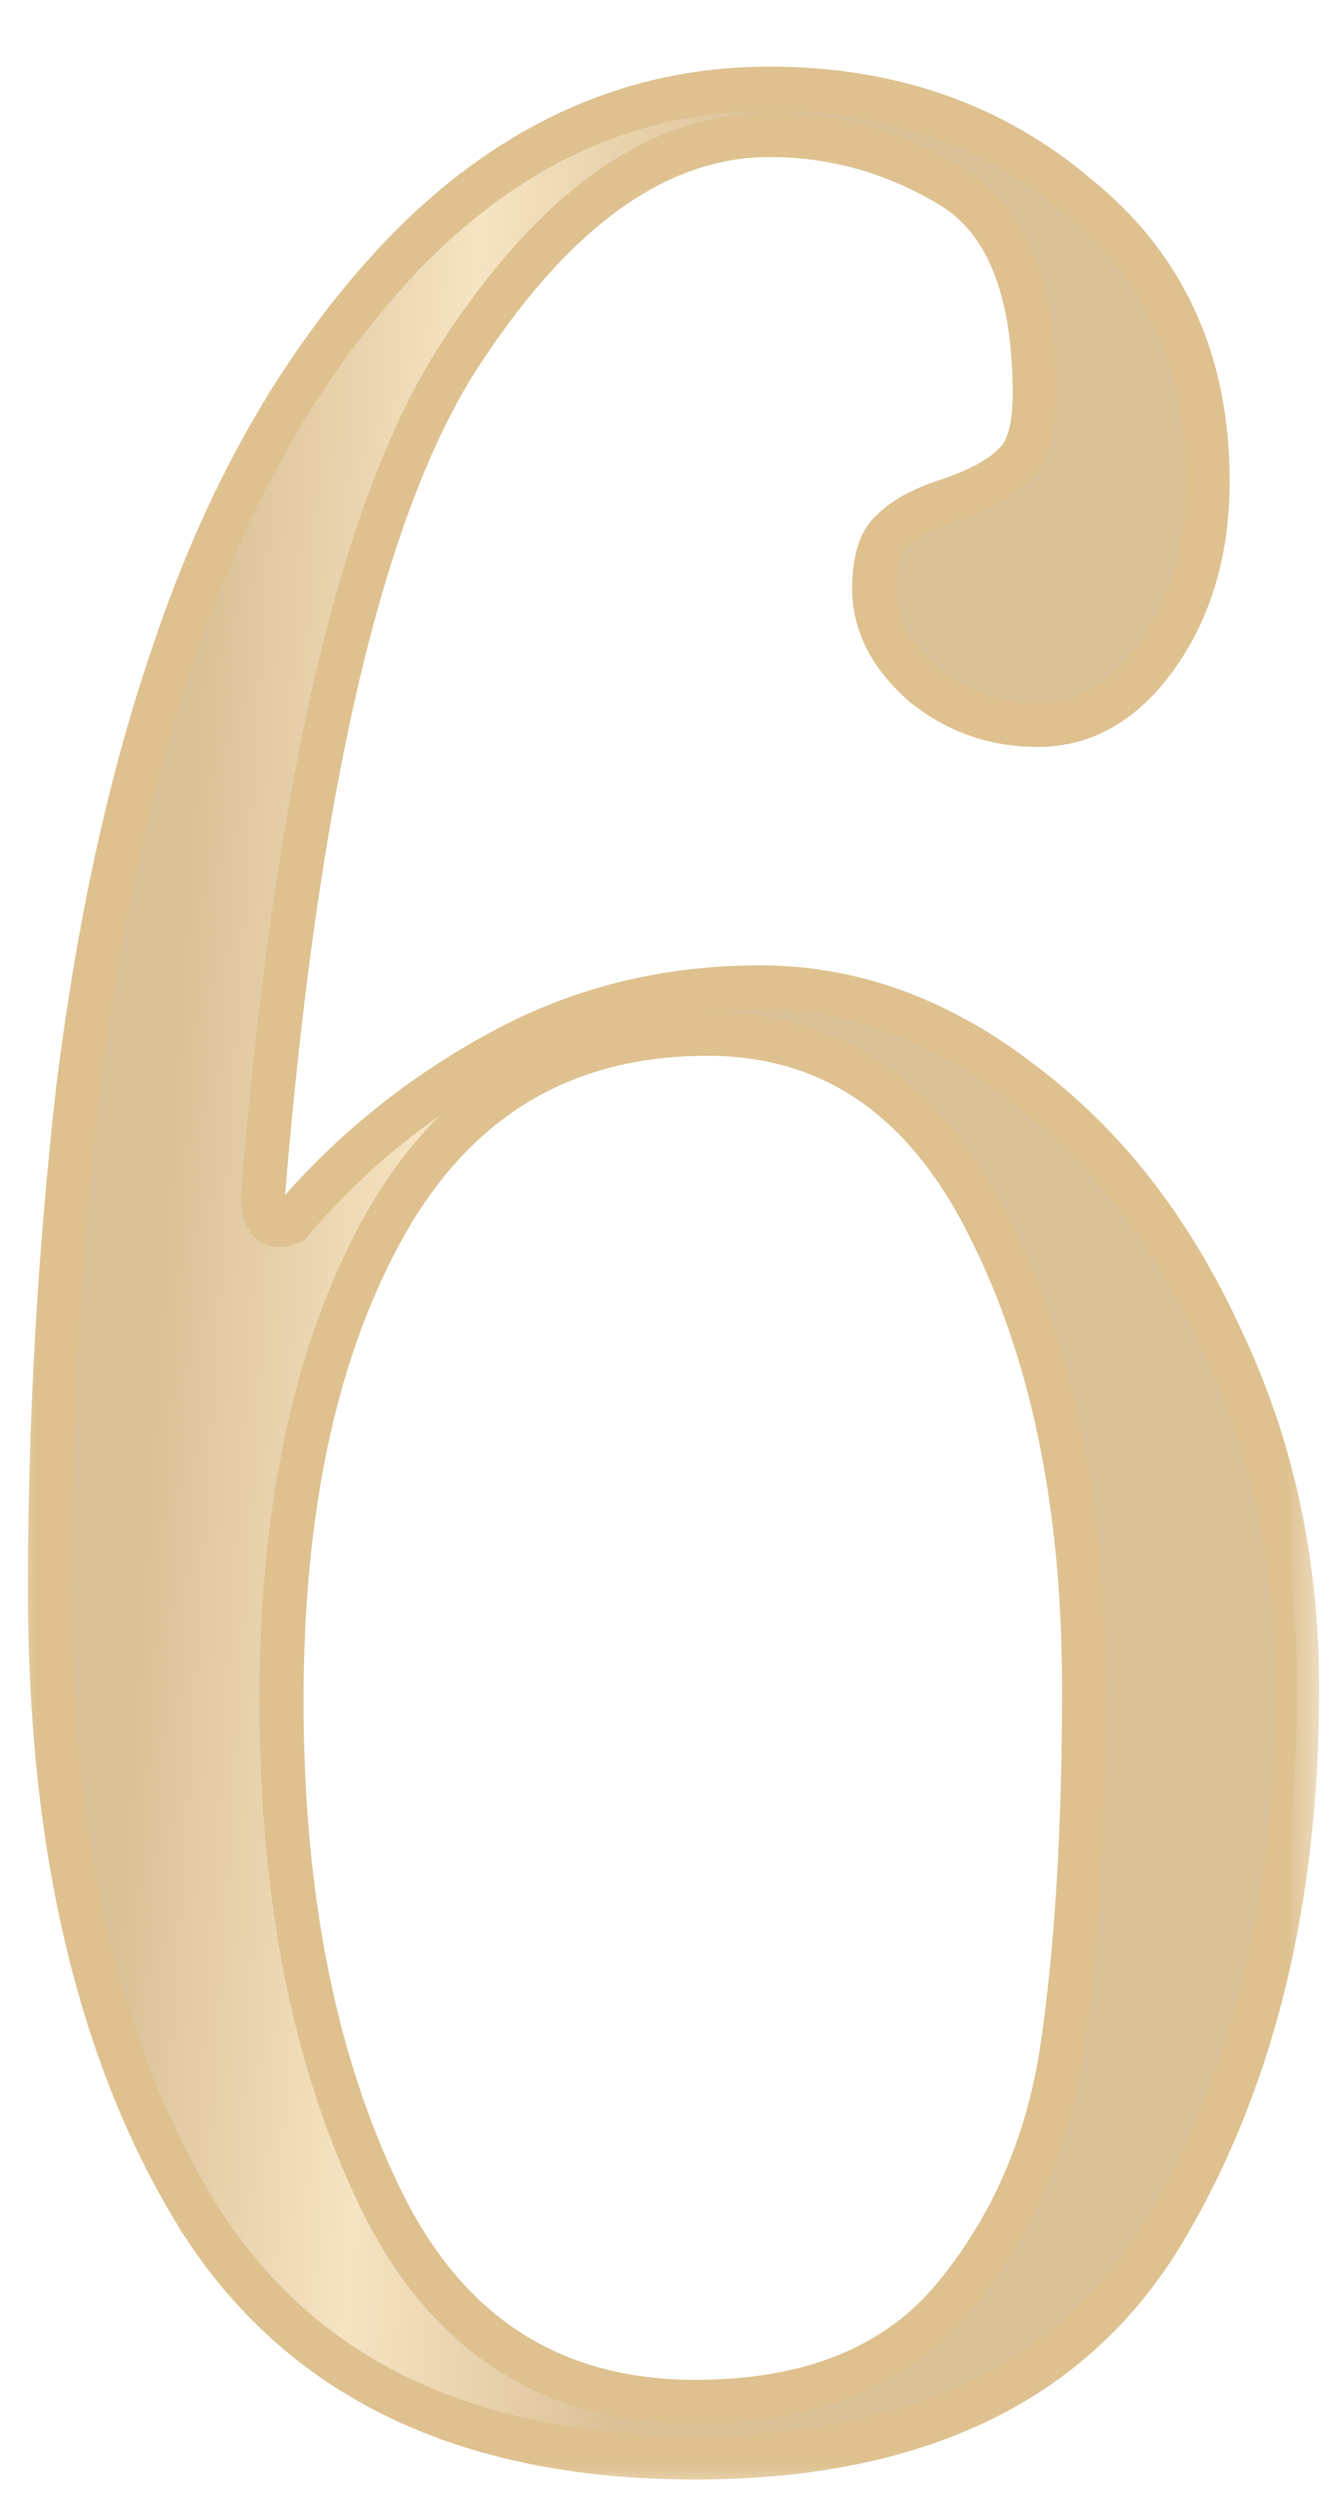 <?xml version="1.0" encoding="UTF-8"?> <svg xmlns="http://www.w3.org/2000/svg" width="18" height="34" viewBox="0 0 18 34" fill="none"><mask id="path-1-outside-1_1087_41" maskUnits="userSpaceOnUse" x="0" y="0" width="18" height="34" fill="black"><rect fill="white" width="18" height="34"></rect><path d="M9.458 33.42C6.322 33.42 4.068 32.328 2.696 30.144C1.352 27.96 0.68 25.118 0.68 21.618C0.68 19.35 0.806 17.096 1.058 14.856C1.338 12.588 1.772 10.6 2.36 8.892C3.116 6.624 4.194 4.776 5.594 3.348C7.022 1.92 8.646 1.206 10.466 1.206C12.118 1.206 13.518 1.696 14.666 2.676C15.842 3.628 16.43 4.916 16.43 6.54C16.43 7.464 16.206 8.248 15.758 8.892C15.31 9.536 14.764 9.858 14.12 9.858C13.532 9.858 13.014 9.676 12.566 9.312C12.118 8.92 11.894 8.486 11.894 8.01C11.894 7.618 11.978 7.352 12.146 7.212C12.314 7.044 12.58 6.904 12.944 6.792C13.336 6.652 13.616 6.498 13.784 6.33C13.98 6.162 14.078 5.84 14.078 5.364C14.078 3.908 13.686 2.956 12.902 2.508C12.146 2.06 11.334 1.836 10.466 1.836C8.926 1.836 7.498 2.872 6.182 4.944C4.894 7.016 4.026 10.782 3.578 16.242C3.578 16.606 3.704 16.732 3.956 16.62C4.74 15.696 5.664 14.94 6.728 14.352C7.82 13.736 9.024 13.428 10.34 13.428C11.6 13.428 12.79 13.862 13.91 14.73C15.03 15.57 15.926 16.718 16.598 18.174C17.298 19.63 17.648 21.226 17.648 22.962C17.648 25.874 17.032 28.352 15.8 30.396C14.568 32.412 12.454 33.42 9.458 33.42ZM9.458 32.664C11.026 32.664 12.202 32.188 12.986 31.236C13.77 30.284 14.26 29.15 14.456 27.834C14.652 26.49 14.75 24.866 14.75 22.962C14.75 20.47 14.316 18.37 13.448 16.662C12.58 14.926 11.306 14.058 9.626 14.058C7.694 14.058 6.238 14.912 5.258 16.62C4.306 18.3 3.83 20.47 3.83 23.13C3.83 25.79 4.278 28.044 5.174 29.892C6.07 31.74 7.498 32.664 9.458 32.664Z"></path></mask><path d="M9.458 33.42C6.322 33.42 4.068 32.328 2.696 30.144C1.352 27.96 0.68 25.118 0.68 21.618C0.68 19.35 0.806 17.096 1.058 14.856C1.338 12.588 1.772 10.6 2.36 8.892C3.116 6.624 4.194 4.776 5.594 3.348C7.022 1.92 8.646 1.206 10.466 1.206C12.118 1.206 13.518 1.696 14.666 2.676C15.842 3.628 16.43 4.916 16.43 6.54C16.43 7.464 16.206 8.248 15.758 8.892C15.31 9.536 14.764 9.858 14.12 9.858C13.532 9.858 13.014 9.676 12.566 9.312C12.118 8.92 11.894 8.486 11.894 8.01C11.894 7.618 11.978 7.352 12.146 7.212C12.314 7.044 12.58 6.904 12.944 6.792C13.336 6.652 13.616 6.498 13.784 6.33C13.98 6.162 14.078 5.84 14.078 5.364C14.078 3.908 13.686 2.956 12.902 2.508C12.146 2.06 11.334 1.836 10.466 1.836C8.926 1.836 7.498 2.872 6.182 4.944C4.894 7.016 4.026 10.782 3.578 16.242C3.578 16.606 3.704 16.732 3.956 16.62C4.74 15.696 5.664 14.94 6.728 14.352C7.82 13.736 9.024 13.428 10.34 13.428C11.6 13.428 12.79 13.862 13.91 14.73C15.03 15.57 15.926 16.718 16.598 18.174C17.298 19.63 17.648 21.226 17.648 22.962C17.648 25.874 17.032 28.352 15.8 30.396C14.568 32.412 12.454 33.42 9.458 33.42ZM9.458 32.664C11.026 32.664 12.202 32.188 12.986 31.236C13.77 30.284 14.26 29.15 14.456 27.834C14.652 26.49 14.75 24.866 14.75 22.962C14.75 20.47 14.316 18.37 13.448 16.662C12.58 14.926 11.306 14.058 9.626 14.058C7.694 14.058 6.238 14.912 5.258 16.62C4.306 18.3 3.83 20.47 3.83 23.13C3.83 25.79 4.278 28.044 5.174 29.892C6.07 31.74 7.498 32.664 9.458 32.664Z" fill="url(#paint0_linear_1087_41)"></path><path d="M2.696 30.144L2.44 30.301L2.442 30.304L2.696 30.144ZM1.058 14.856L0.76 14.819L0.76 14.822L1.058 14.856ZM2.36 8.892L2.644 8.99L2.645 8.987L2.36 8.892ZM5.594 3.348L5.382 3.136L5.38 3.138L5.594 3.348ZM14.666 2.676L14.471 2.904L14.477 2.909L14.666 2.676ZM12.566 9.312L12.368 9.538L12.377 9.545L12.566 9.312ZM12.146 7.212L12.338 7.442L12.348 7.434L12.358 7.424L12.146 7.212ZM12.944 6.792L13.032 7.079L13.045 7.075L12.944 6.792ZM13.784 6.33L13.589 6.102L13.58 6.11L13.572 6.118L13.784 6.33ZM12.902 2.508L12.749 2.766L12.753 2.768L12.902 2.508ZM6.182 4.944L5.929 4.783L5.927 4.786L6.182 4.944ZM3.578 16.242L3.279 16.218L3.278 16.23V16.242H3.578ZM3.956 16.62L4.078 16.894L4.14 16.866L4.185 16.814L3.956 16.62ZM6.728 14.352L6.873 14.615L6.875 14.613L6.728 14.352ZM13.91 14.73L13.726 14.967L13.73 14.97L13.91 14.73ZM16.598 18.174L16.326 18.3L16.328 18.304L16.598 18.174ZM15.8 30.396L16.056 30.552L16.057 30.551L15.8 30.396ZM12.986 31.236L12.754 31.045L12.986 31.236ZM14.456 27.834L14.753 27.878L14.753 27.877L14.456 27.834ZM13.448 16.662L13.18 16.796L13.181 16.798L13.448 16.662ZM5.258 16.62L4.998 16.471L4.997 16.472L5.258 16.62ZM5.174 29.892L4.904 30.023L5.174 29.892ZM9.458 33.42V33.12C6.399 33.12 4.255 32.061 2.95 29.984L2.696 30.144L2.442 30.304C3.881 32.595 6.245 33.72 9.458 33.72V33.42ZM2.696 30.144L2.951 29.987C1.645 27.864 0.98 25.082 0.98 21.618H0.68H0.38C0.38 25.154 1.059 28.056 2.441 30.301L2.696 30.144ZM0.68 21.618H0.98C0.98 19.361 1.105 17.118 1.356 14.889L1.058 14.856L0.76 14.822C0.507 17.074 0.38 19.339 0.38 21.618H0.68ZM1.058 14.856L1.356 14.893C1.634 12.64 2.064 10.674 2.644 8.99L2.36 8.892L2.076 8.794C1.48 10.527 1.042 12.536 0.76 14.819L1.058 14.856ZM2.36 8.892L2.645 8.987C3.389 6.754 4.446 4.948 5.808 3.558L5.594 3.348L5.38 3.138C3.942 4.604 2.843 6.494 2.075 8.797L2.36 8.892ZM5.594 3.348L5.806 3.56C7.185 2.182 8.735 1.506 10.466 1.506V1.206V0.906C8.557 0.906 6.859 1.658 5.382 3.136L5.594 3.348ZM10.466 1.206V1.506C12.054 1.506 13.383 1.975 14.471 2.904L14.666 2.676L14.861 2.448C13.653 1.417 12.182 0.906 10.466 0.906V1.206ZM14.666 2.676L14.477 2.909C15.577 3.8 16.13 4.999 16.13 6.54H16.43H16.73C16.73 4.833 16.107 3.456 14.855 2.443L14.666 2.676ZM16.43 6.54H16.13C16.13 7.414 15.919 8.135 15.512 8.721L15.758 8.892L16.004 9.063C16.493 8.361 16.73 7.514 16.73 6.54H16.43ZM15.758 8.892L15.512 8.721C15.106 9.304 14.644 9.558 14.12 9.558V9.858V10.158C14.884 10.158 15.514 9.768 16.004 9.063L15.758 8.892ZM14.12 9.858V9.558C13.6 9.558 13.149 9.399 12.755 9.079L12.566 9.312L12.377 9.545C12.879 9.953 13.464 10.158 14.12 10.158V9.858ZM12.566 9.312L12.764 9.086C12.363 8.736 12.194 8.379 12.194 8.01H11.894H11.594C11.594 8.593 11.873 9.104 12.368 9.538L12.566 9.312ZM11.894 8.01H12.194C12.194 7.641 12.277 7.493 12.338 7.442L12.146 7.212L11.954 6.982C11.679 7.211 11.594 7.595 11.594 8.01H11.894ZM12.146 7.212L12.358 7.424C12.477 7.306 12.69 7.184 13.032 7.079L12.944 6.792L12.856 6.505C12.47 6.624 12.151 6.782 11.934 7L12.146 7.212ZM12.944 6.792L13.045 7.075C13.452 6.929 13.781 6.757 13.996 6.542L13.784 6.33L13.572 6.118C13.451 6.239 13.22 6.375 12.843 6.509L12.944 6.792ZM13.784 6.33L13.979 6.558C14.28 6.3 14.378 5.859 14.378 5.364H14.078H13.778C13.778 5.821 13.68 6.024 13.589 6.102L13.784 6.33ZM14.078 5.364H14.378C14.378 3.87 13.976 2.776 13.051 2.248L12.902 2.508L12.753 2.768C13.396 3.136 13.778 3.946 13.778 5.364H14.078ZM12.902 2.508L13.055 2.25C12.253 1.775 11.389 1.536 10.466 1.536V1.836V2.136C11.28 2.136 12.039 2.345 12.749 2.766L12.902 2.508ZM10.466 1.836V1.536C8.773 1.536 7.266 2.678 5.929 4.783L6.182 4.944L6.435 5.105C7.73 3.066 9.079 2.136 10.466 2.136V1.836ZM6.182 4.944L5.927 4.786C4.598 6.924 3.727 10.755 3.279 16.218L3.578 16.242L3.877 16.267C4.325 10.809 5.19 7.108 6.437 5.102L6.182 4.944ZM3.578 16.242H3.278C3.278 16.432 3.305 16.667 3.46 16.822C3.656 17.017 3.91 16.969 4.078 16.894L3.956 16.62L3.834 16.346C3.795 16.363 3.787 16.359 3.802 16.36C3.811 16.36 3.825 16.362 3.842 16.369C3.86 16.377 3.874 16.387 3.885 16.397C3.904 16.416 3.9 16.426 3.892 16.396C3.885 16.367 3.878 16.318 3.878 16.242H3.578ZM3.956 16.62L4.185 16.814C4.945 15.918 5.841 15.185 6.873 14.615L6.728 14.352L6.583 14.089C5.487 14.695 4.535 15.474 3.727 16.426L3.956 16.62ZM6.728 14.352L6.875 14.613C7.92 14.024 9.073 13.728 10.34 13.728V13.428V13.128C8.975 13.128 7.72 13.448 6.581 14.091L6.728 14.352ZM10.34 13.428V13.728C11.525 13.728 12.652 14.134 13.726 14.967L13.91 14.73L14.094 14.493C12.928 13.589 11.675 13.128 10.34 13.128V13.428ZM13.91 14.73L13.73 14.97C14.805 15.776 15.671 16.882 16.326 18.3L16.598 18.174L16.87 18.048C16.181 16.554 15.255 15.364 14.09 14.49L13.91 14.73ZM16.598 18.174L16.328 18.304C17.007 19.716 17.348 21.268 17.348 22.962H17.648H17.948C17.948 21.184 17.589 19.544 16.868 18.044L16.598 18.174ZM17.648 22.962H17.348C17.348 25.831 16.741 28.253 15.543 30.241L15.8 30.396L16.057 30.551C17.323 28.451 17.948 25.917 17.948 22.962H17.648ZM15.8 30.396L15.544 30.24C14.381 32.142 12.382 33.12 9.458 33.12V33.42V33.72C12.526 33.72 14.755 32.682 16.056 30.552L15.8 30.396ZM9.458 32.664V32.964C11.089 32.964 12.362 32.466 13.218 31.427L12.986 31.236L12.754 31.045C12.042 31.91 10.963 32.364 9.458 32.364V32.664ZM12.986 31.236L13.218 31.427C14.039 30.429 14.549 29.244 14.753 27.878L14.456 27.834L14.159 27.79C13.971 29.056 13.501 30.139 12.754 31.045L12.986 31.236ZM14.456 27.834L14.753 27.877C14.952 26.515 15.05 24.875 15.05 22.962H14.75H14.45C14.45 24.857 14.352 26.465 14.159 27.791L14.456 27.834ZM14.75 22.962H15.05C15.05 20.436 14.61 18.287 13.715 16.526L13.448 16.662L13.181 16.798C14.022 18.453 14.45 20.503 14.45 22.962H14.75ZM13.448 16.662L13.716 16.528C13.265 15.626 12.699 14.93 12.01 14.461C11.319 13.99 10.521 13.758 9.626 13.758V14.058V14.358C10.411 14.358 11.09 14.56 11.673 14.957C12.258 15.356 12.763 15.962 13.18 16.796L13.448 16.662ZM9.626 14.058V13.758C7.584 13.758 6.03 14.672 4.998 16.471L5.258 16.62L5.518 16.769C6.446 15.152 7.804 14.358 9.626 14.358V14.058ZM5.258 16.62L4.997 16.472C4.012 18.211 3.53 20.437 3.53 23.13H3.83H4.13C4.13 20.503 4.6 18.389 5.519 16.768L5.258 16.62ZM3.83 23.13H3.53C3.53 25.822 3.983 28.124 4.904 30.023L5.174 29.892L5.444 29.761C4.573 27.964 4.13 25.758 4.13 23.13H3.83ZM5.174 29.892L4.904 30.023C5.371 30.986 5.985 31.725 6.754 32.223C7.524 32.721 8.429 32.964 9.458 32.964V32.664V32.364C8.527 32.364 7.738 32.145 7.08 31.719C6.421 31.293 5.873 30.646 5.444 29.761L5.174 29.892Z" fill="#DEC18F" mask="url(#path-1-outside-1_1087_41)"></path><defs><linearGradient id="paint0_linear_1087_41" x1="3.675" y1="-6.833" x2="11.001" y2="-6.36" gradientUnits="userSpaceOnUse"><stop stop-color="#DAC096"></stop><stop offset="0.476" stop-color="#F6E3C1"></stop><stop offset="1" stop-color="#DAC096"></stop></linearGradient></defs></svg> 